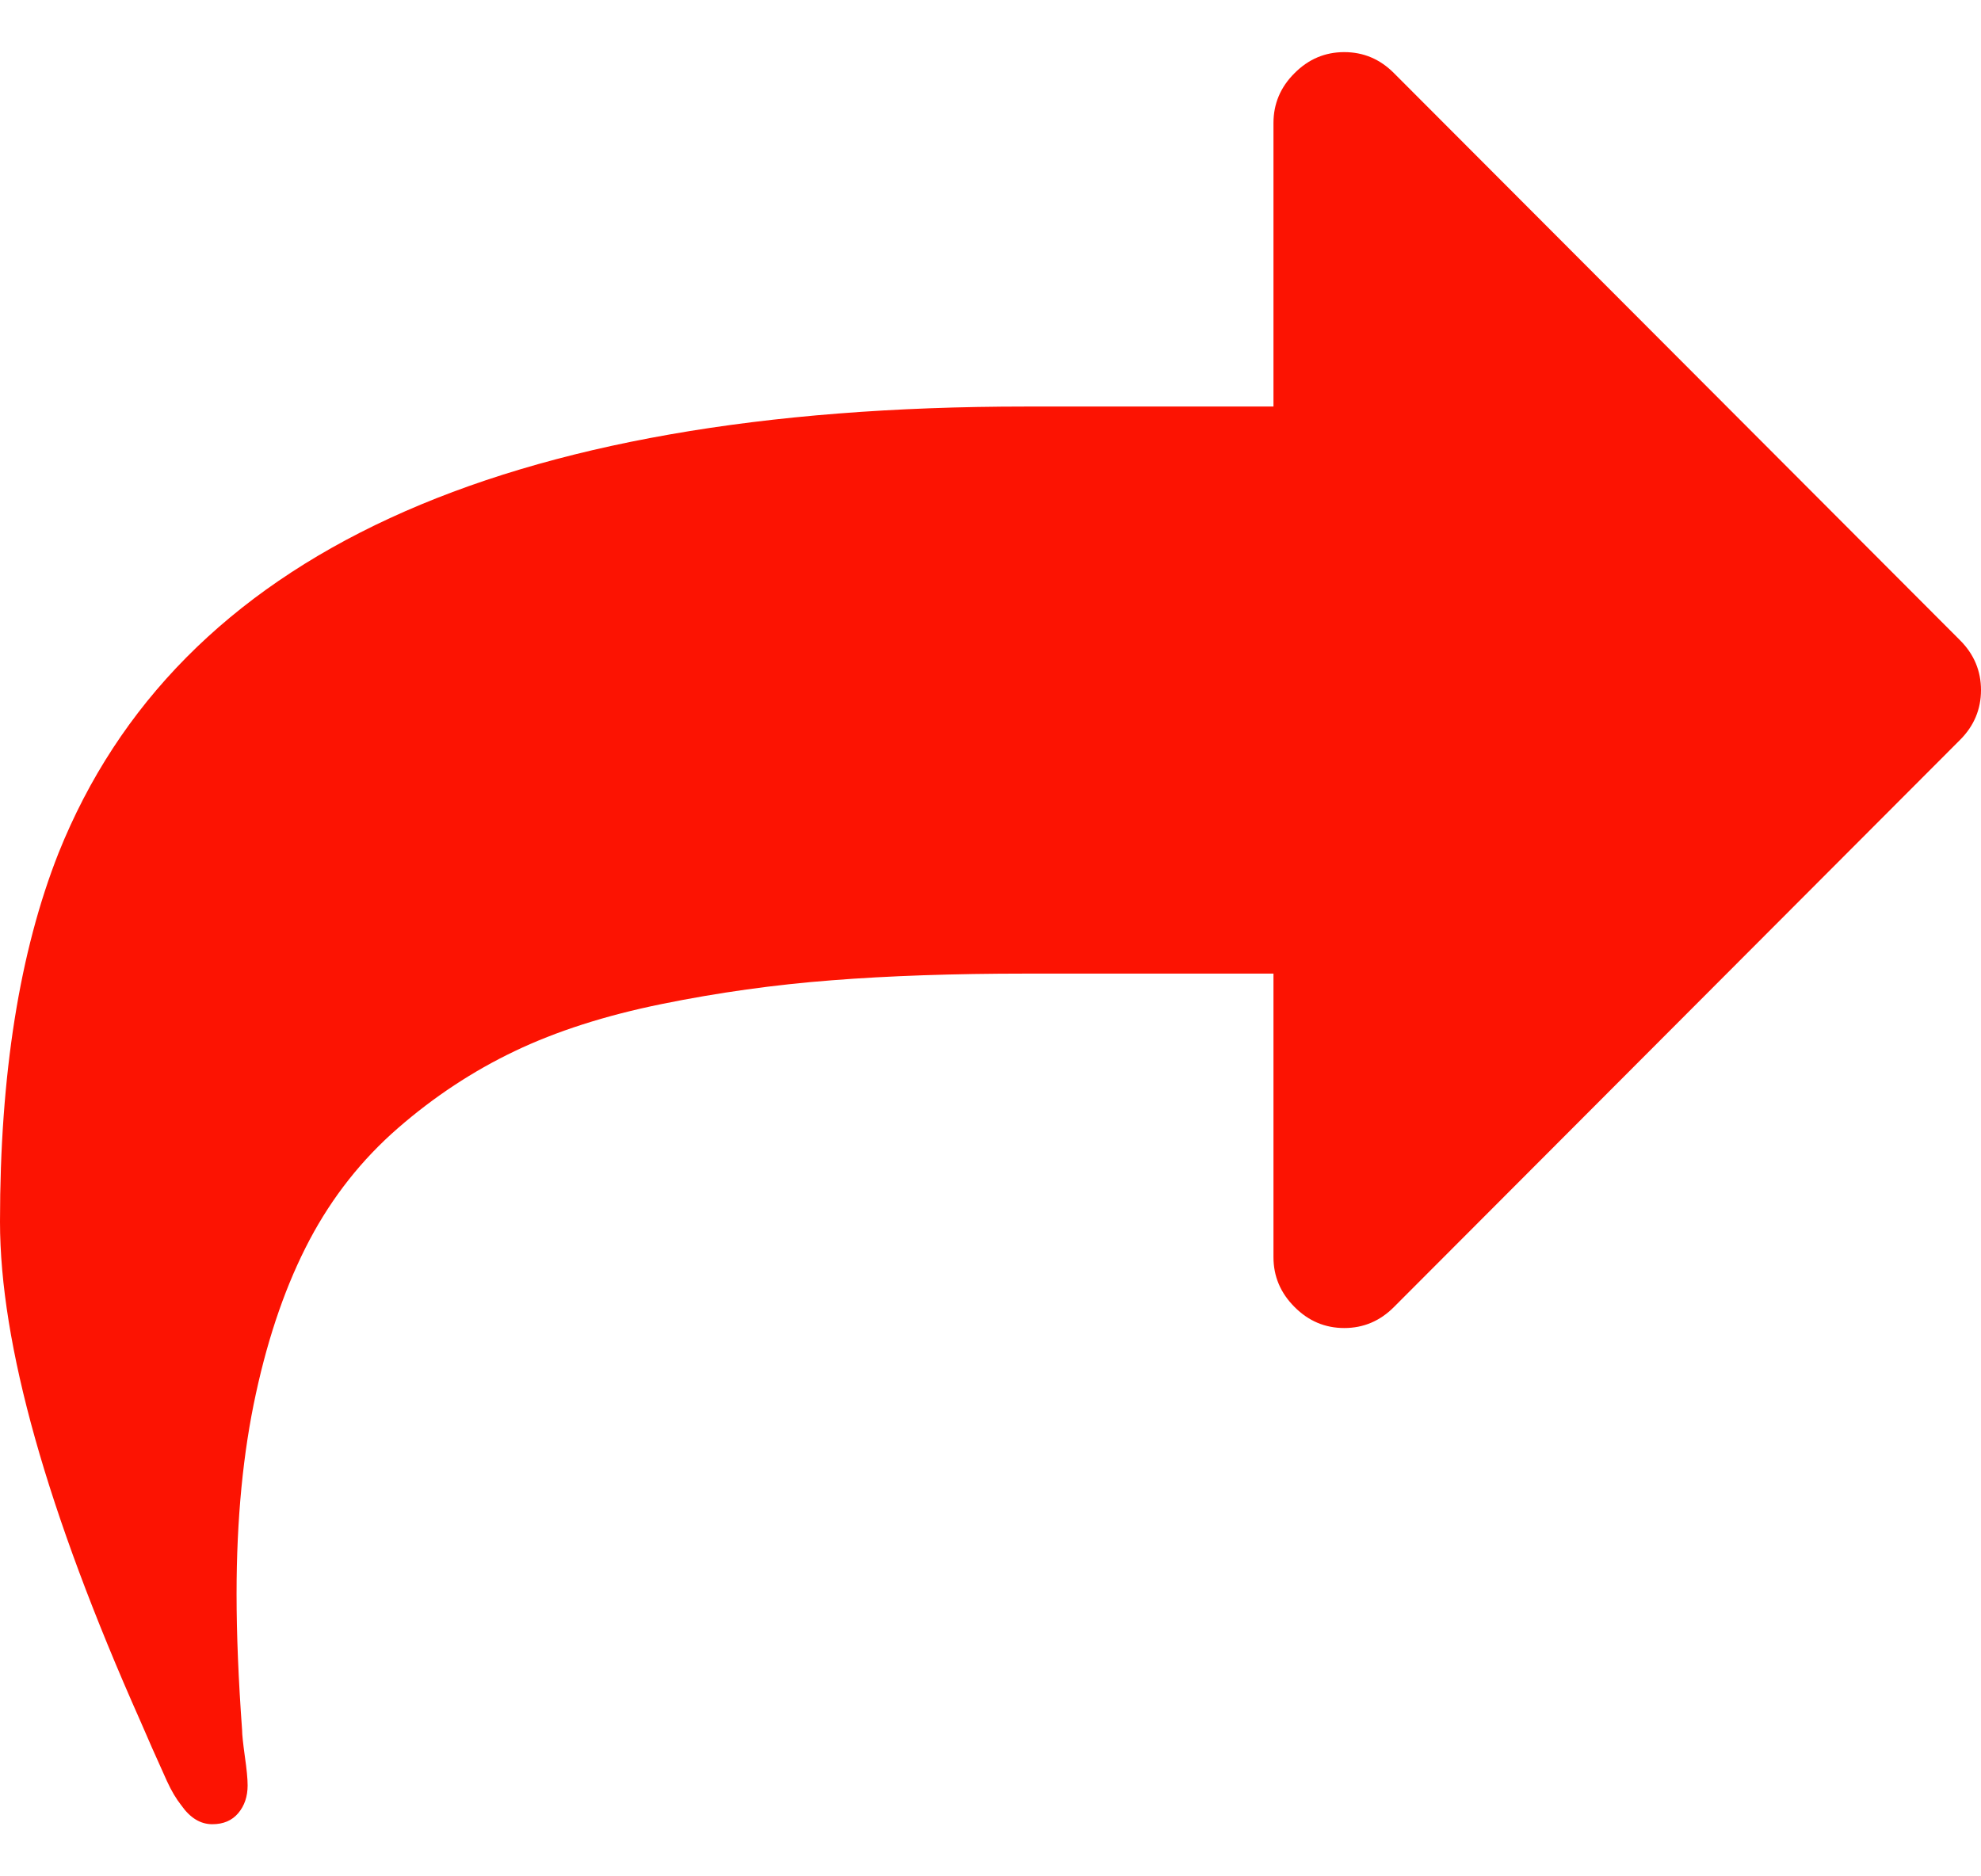 <svg width="19" height="18" viewBox="0 0 19 18" fill="none" xmlns="http://www.w3.org/2000/svg">
<g clip-path="url(#clip0_833_6019)">
<path d="M19 6.62C19 6.804 18.933 6.964 18.799 7.098L13.37 12.538C13.236 12.673 13.077 12.74 12.893 12.74C12.709 12.74 12.55 12.673 12.416 12.538C12.281 12.403 12.214 12.244 12.214 12.06V9.34H9.839C9.147 9.34 8.526 9.361 7.979 9.404C7.431 9.446 6.886 9.522 6.346 9.632C5.805 9.742 5.335 9.893 4.936 10.084C4.536 10.275 4.163 10.521 3.817 10.822C3.471 11.123 3.188 11.481 2.969 11.895C2.75 12.31 2.578 12.8 2.455 13.367C2.331 13.934 2.269 14.575 2.269 15.29C2.269 15.68 2.287 16.115 2.322 16.597C2.322 16.639 2.331 16.723 2.348 16.847C2.366 16.971 2.375 17.064 2.375 17.128C2.375 17.234 2.345 17.323 2.285 17.394C2.225 17.465 2.142 17.5 2.036 17.5C1.923 17.5 1.824 17.44 1.739 17.319C1.689 17.256 1.643 17.178 1.601 17.086C1.559 16.994 1.511 16.887 1.458 16.767C1.405 16.646 1.368 16.561 1.347 16.512C0.449 14.493 0 12.896 0 11.72C0 10.31 0.187 9.131 0.562 8.182C1.707 5.327 4.799 3.9 9.839 3.9H12.214V1.18C12.214 0.996 12.281 0.836 12.416 0.702C12.55 0.567 12.709 0.5 12.893 0.5C13.077 0.5 13.236 0.567 13.37 0.702L18.799 6.142C18.933 6.276 19 6.436 19 6.62Z" fill="#FC1302"/>
</g>
<defs>
<clipPath id="clip0_833_6019">
<rect width="19" height="17" fill="white" transform="translate(0 0.5)"/>
</clipPath>
</defs>
</svg>
